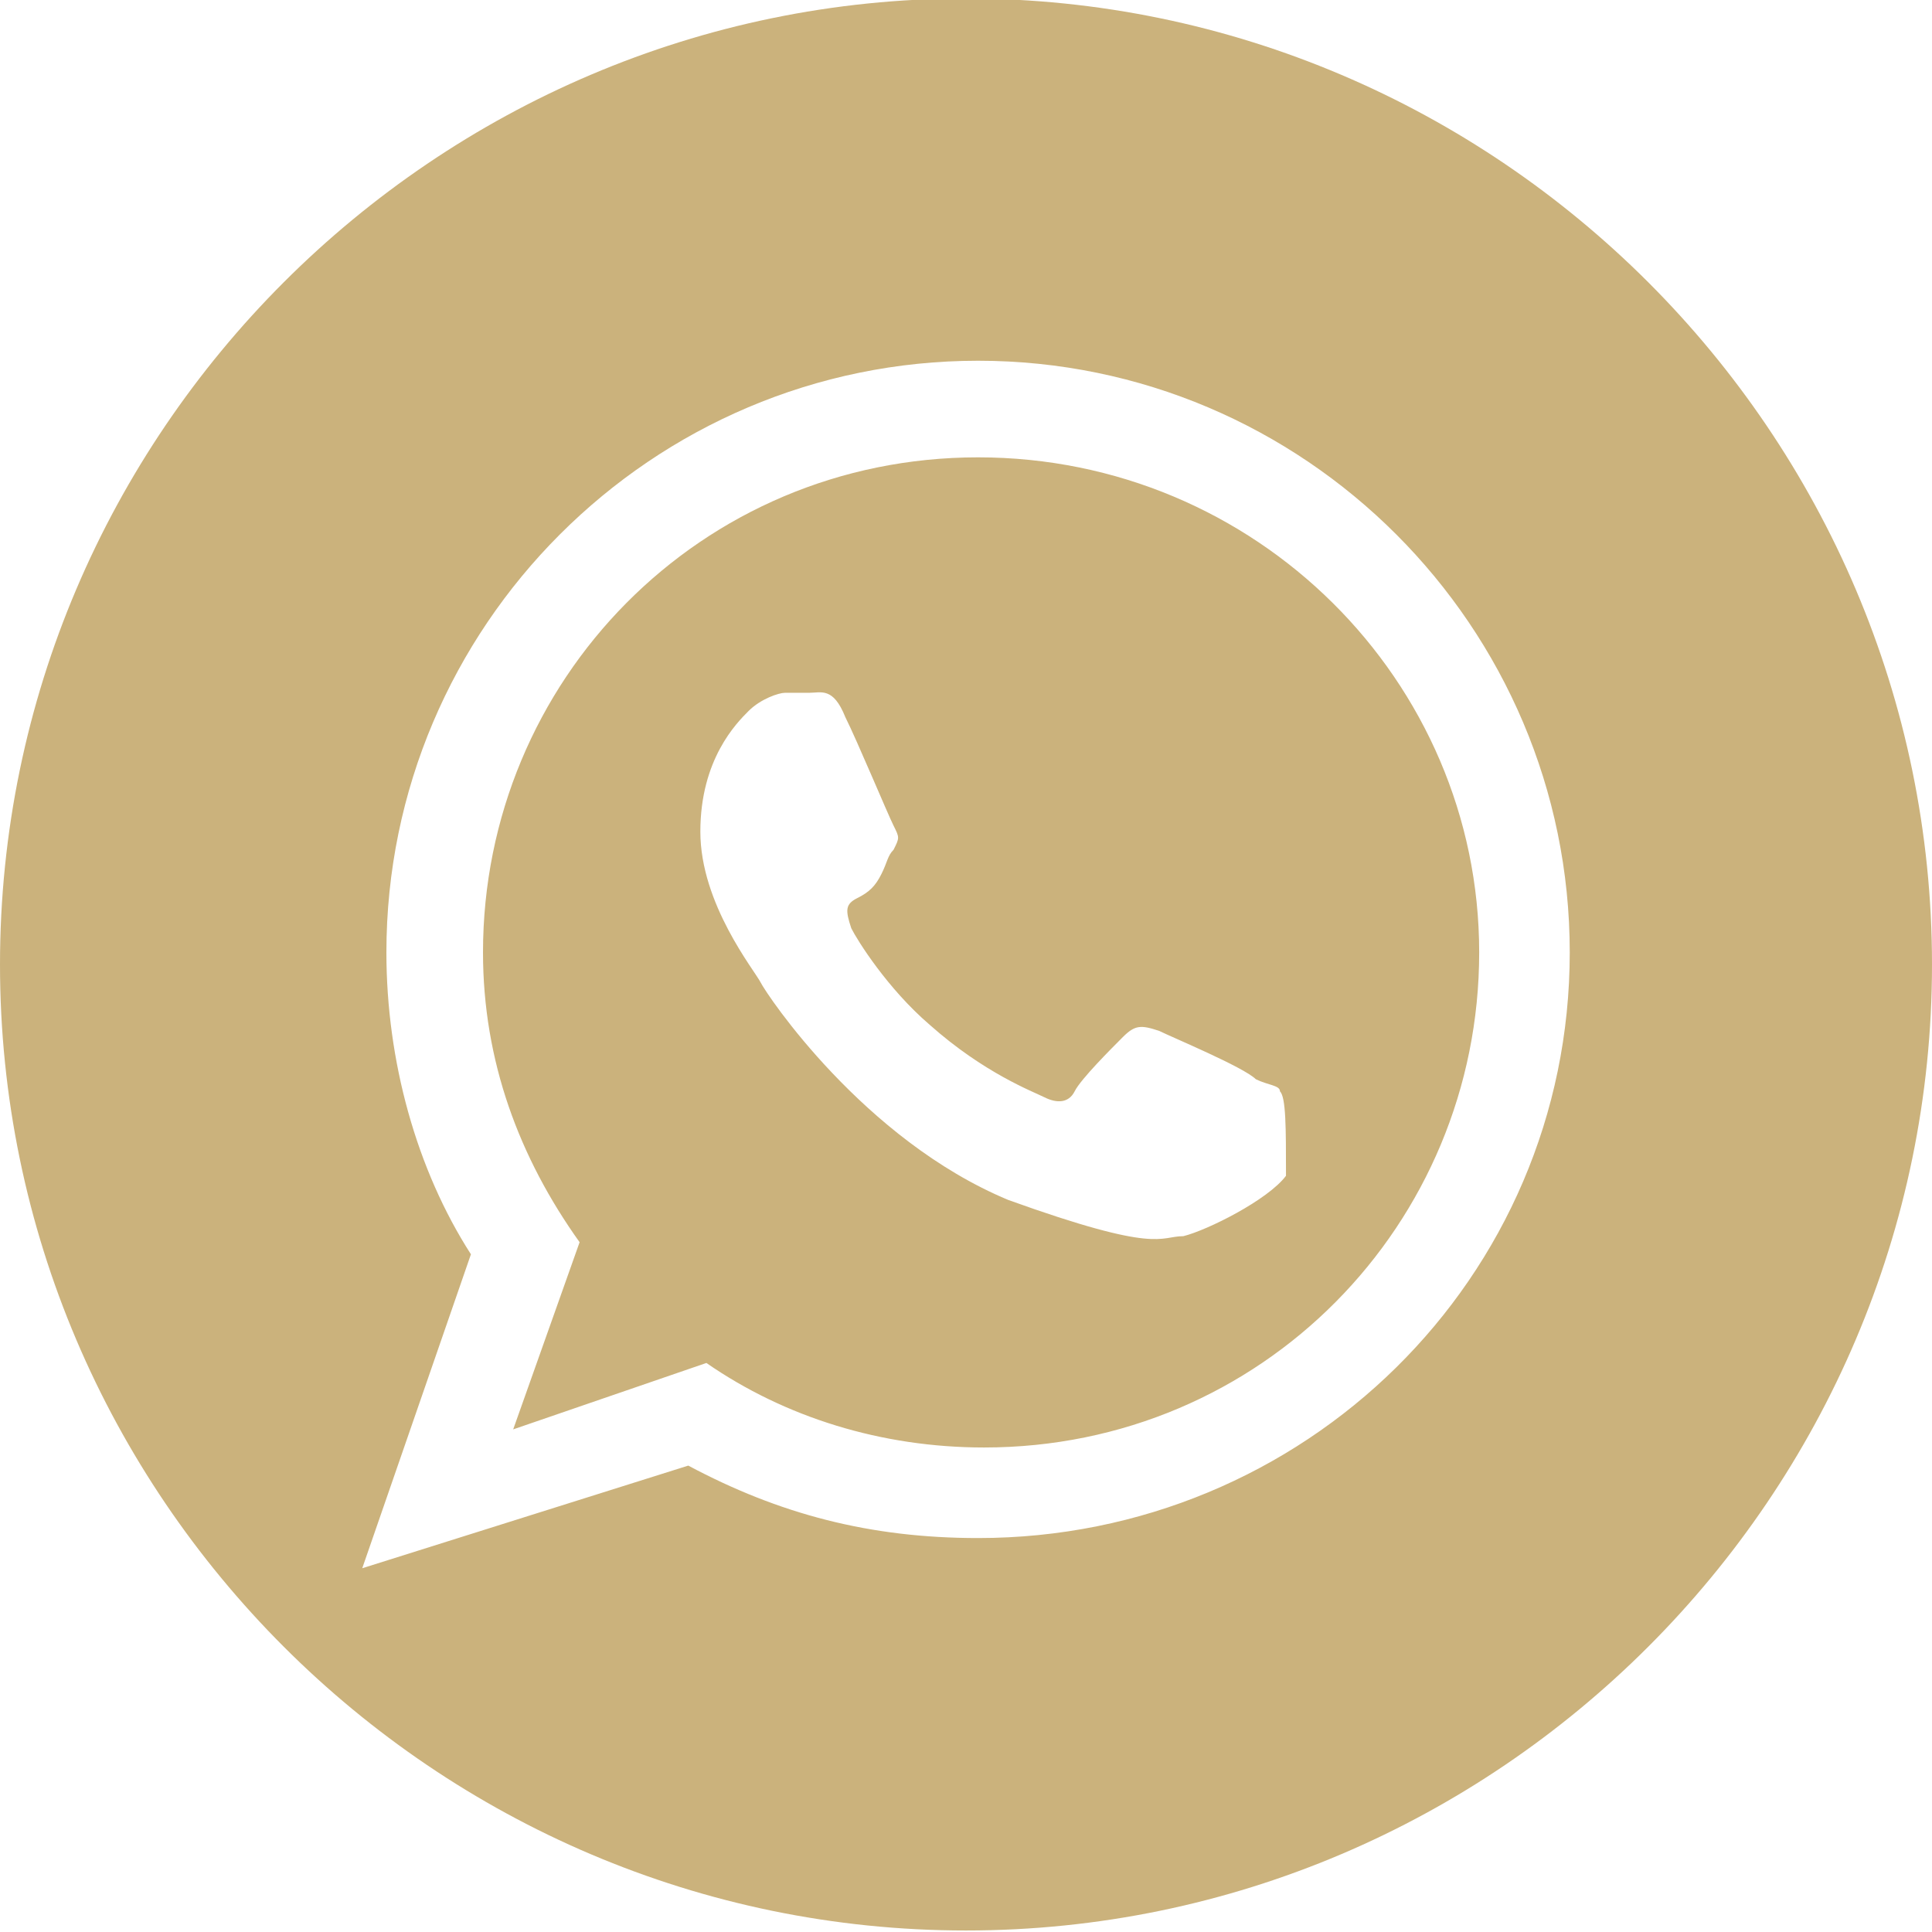 <svg class="mk-svg-icon" xmlns="http://www.w3.org/2000/svg" viewBox="0 0 512 512"><path transform="translate(0,6)" fill="#cbb27c" d="M259.2 115.2c-73.6 0-131.2 59.2-131.2 131.2 0 28.8 9.6 54.4 25.6 76.8l-17.6 49.6 51.2-17.6c20.8 14.4 46.4 22.4 73.6 22.4 73.6 0 131.2-59.2 131.2-131.2s-59.2-131.2-132.8-131.2zm54.4 206.4c-6.4 0-6.4 4.8-46.4-9.6-38.4-16-64-54.4-65.6-57.6s-16-20.8-16-40 9.6-28.8 12.8-32c3.2-3.2 8-4.8 9.6-4.8h6.4c3.2 0 6.4-1.6 9.6 6.4 3.2 6.4 11.2 25.6 12.8 28.8s1.6 3.2 0 6.4c-1.6 1.6-1.6 3.2-3.2 6.4s-3.2 4.8-6.4 6.4-3.2 3.2-1.6 8c1.6 3.2 9.6 16 20.8 25.6 14.4 12.8 27.2 17.6 30.4 19.2s6.4 1.6 8-1.6 9.6-11.2 12.8-14.4 4.8-3.2 9.6-1.6c3.2 1.6 22.4 9.6 25.6 12.8 3.2 1.6 6.4 1.6 6.4 3.2 1.6 1.6 1.6 9.6 1.6 22.4-4.8 6.4-20.8 14.4-27.2 16zm-57.6-328c-140.8 0-256 115.2-256 256s115.2 256 256 256 256-115.2 256-256-115.2-256-256-256zm3.2 408c-28.8 0-52.8-6.4-76.8-19.2l-86.4 27.2 28.8-83.2c-14.4-22.4-22.4-51.2-22.4-80 0-86.4 70.4-156.8 156.8-156.8s156.8 70.4 156.8 156.8-70.4 155.2-156.8 155.2z"></path></svg>